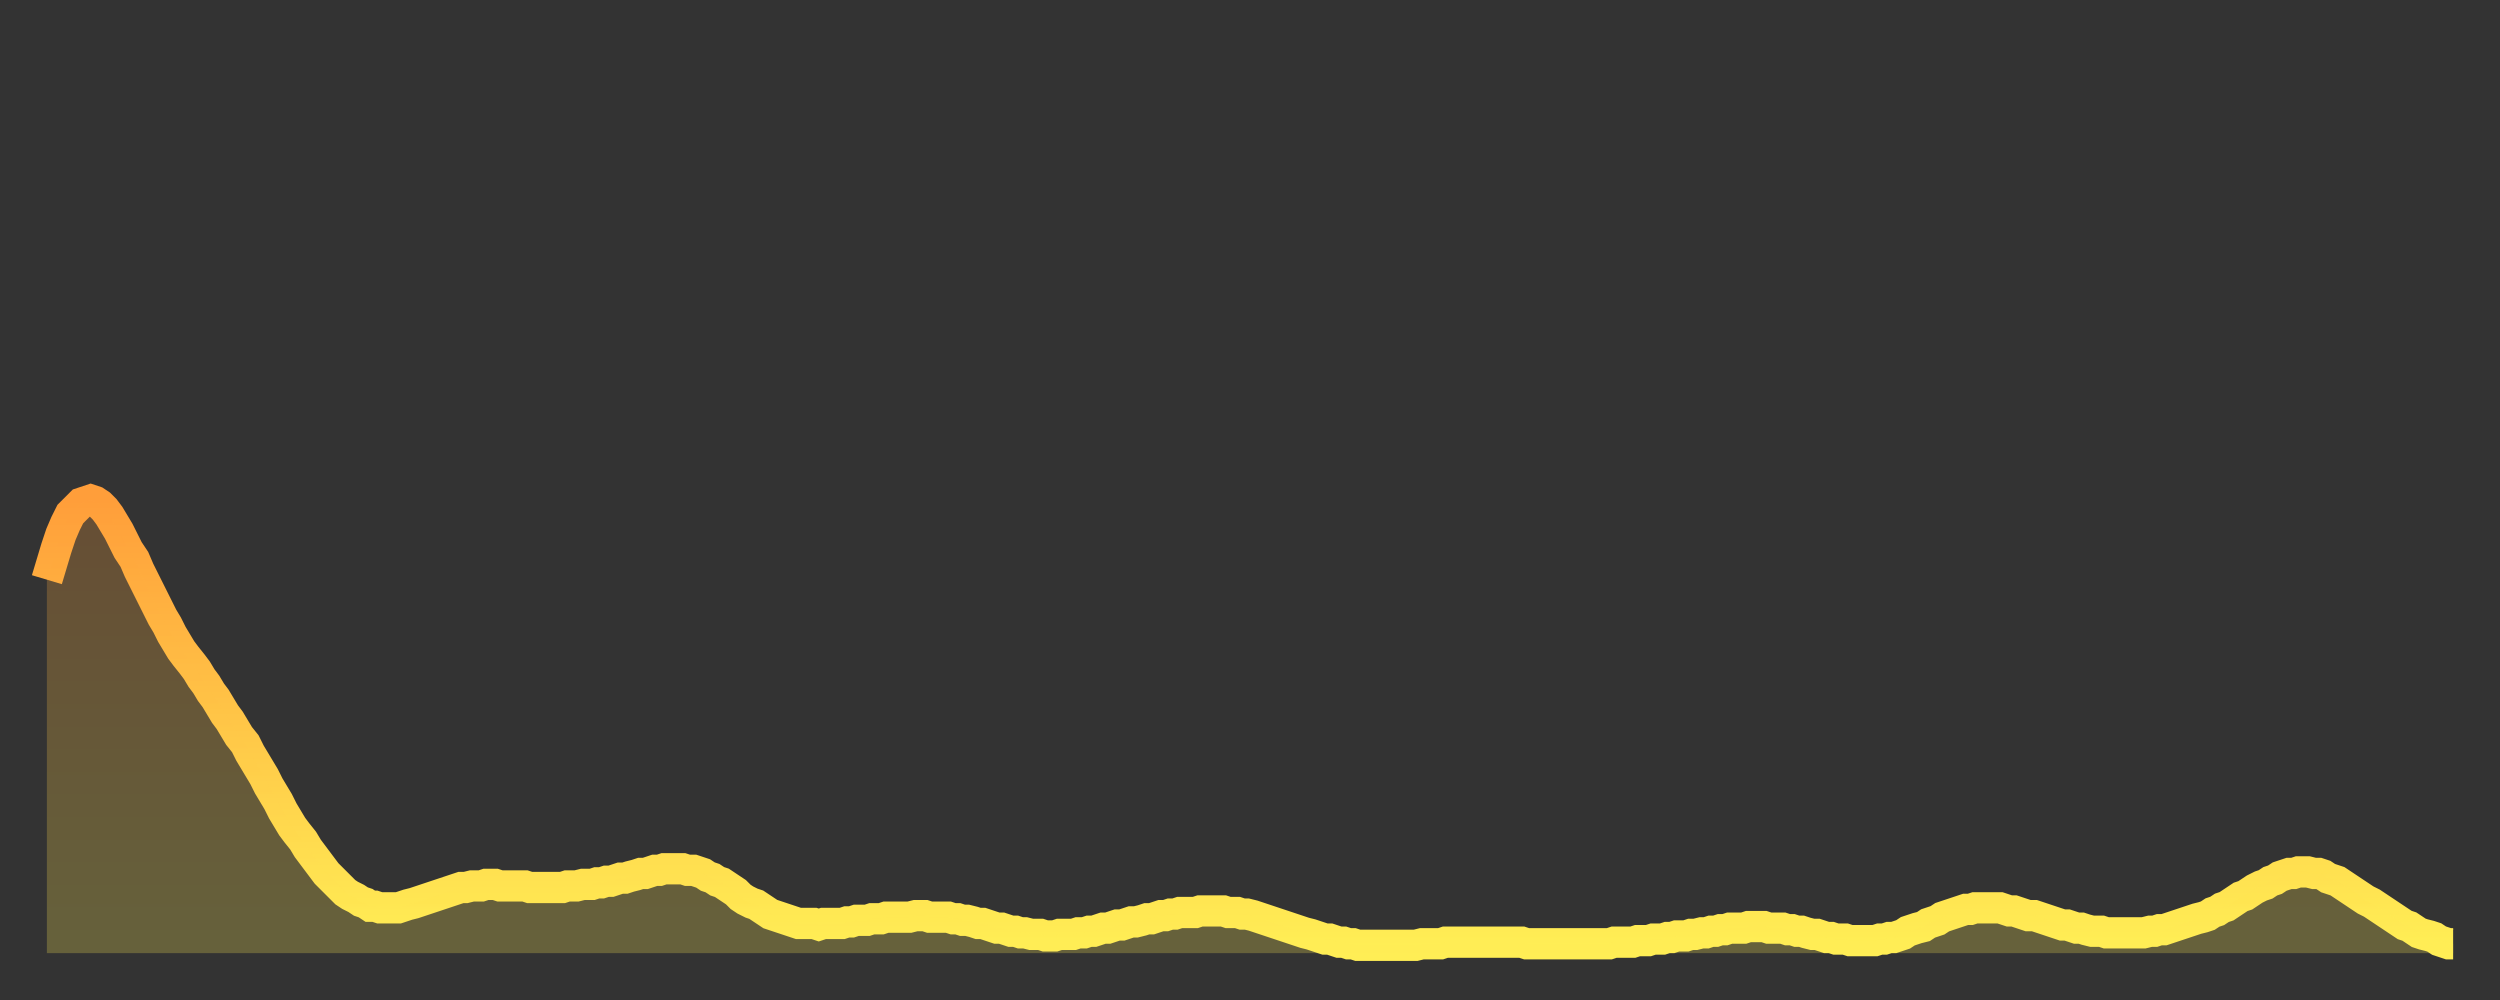 <?xml version="1.0" encoding="utf-8" ?>
<svg baseProfile="full" height="64" version="1.1" width="160" xmlns="http://www.w3.org/2000/svg" xmlns:ev="http://www.w3.org/2001/xml-events" xmlns:xlink="http://www.w3.org/1999/xlink"><rect width="100%" height="100%" fill="#333333" stroke="none"/><defs><linearGradient id="id62616" x1="0" x2="0" y1="0" y2="1"><stop offset="0%" stop-color="#ff9e3a" /><stop offset="50%" stop-color="#ffc647" /><stop offset="100%" stop-color="#ffee55" /></linearGradient></defs><g transform="translate(3,3)"><g><path d="M 0.0 34.1 L 0.3 33.1 0.6 32.1 0.9 31.2 1.2 30.5 1.5 29.9 1.9 29.5 2.2 29.2 2.5 29.1 2.8 29.0 3.1 29.1 3.4 29.3 3.7 29.6 4.0 30.0 4.3 30.5 4.6 31.0 4.9 31.6 5.2 32.2 5.6 32.8 5.9 33.5 6.2 34.1 6.5 34.7 6.8 35.3 7.1 35.9 7.4 36.5 7.7 37.0 8.0 37.6 8.3 38.1 8.6 38.6 8.9 39.0 9.3 39.5 9.6 39.9 9.9 40.4 10.2 40.8 10.5 41.3 10.8 41.7 11.1 42.2 11.4 42.7 11.7 43.1 12.0 43.6 12.3 44.1 12.7 44.6 13.0 45.2 13.3 45.7 13.6 46.2 13.9 46.7 14.2 47.3 14.5 47.8 14.8 48.3 15.1 48.9 15.4 49.4 15.7 49.9 16.0 50.3 16.4 50.8 16.7 51.3 17.0 51.7 17.3 52.1 17.6 52.5 17.9 52.9 18.2 53.2 18.5 53.5 18.8 53.8 19.1 54.1 19.4 54.3 19.8 54.5 20.1 54.7 20.4 54.8 20.7 55.0 21.0 55.0 21.3 55.1 21.6 55.1 21.9 55.1 22.2 55.1 22.5 55.1 22.8 55.0 23.1 54.9 23.5 54.8 23.8 54.7 24.1 54.6 24.4 54.5 24.7 54.4 25.0 54.3 25.3 54.2 25.6 54.1 25.9 54.0 26.2 53.9 26.5 53.8 26.8 53.8 27.2 53.7 27.5 53.7 27.8 53.7 28.1 53.6 28.4 53.6 28.7 53.6 29.0 53.7 29.3 53.7 29.6 53.7 29.9 53.7 30.2 53.7 30.6 53.7 30.9 53.8 31.2 53.8 31.5 53.8 31.8 53.8 32.1 53.8 32.4 53.8 32.7 53.8 33.0 53.8 33.3 53.7 33.6 53.7 33.9 53.7 34.3 53.6 34.6 53.6 34.9 53.6 35.2 53.5 35.5 53.5 35.8 53.4 36.1 53.4 36.4 53.3 36.7 53.2 37.0 53.2 37.3 53.1 37.7 53.0 38.0 52.9 38.3 52.9 38.6 52.8 38.9 52.7 39.2 52.7 39.5 52.6 39.8 52.6 40.1 52.6 40.4 52.6 40.7 52.6 41.0 52.7 41.4 52.7 41.7 52.8 42.0 52.9 42.3 53.1 42.6 53.2 42.9 53.4 43.2 53.5 43.5 53.7 43.8 53.9 44.1 54.1 44.4 54.4 44.7 54.6 45.1 54.8 45.4 54.9 45.7 55.1 46.0 55.3 46.3 55.5 46.6 55.6 46.9 55.7 47.2 55.8 47.5 55.9 47.8 56.0 48.1 56.1 48.5 56.1 48.8 56.1 49.1 56.1 49.4 56.2 49.7 56.1 50.0 56.1 50.3 56.1 50.6 56.1 50.9 56.1 51.2 56.0 51.5 56.0 51.8 55.9 52.2 55.9 52.5 55.9 52.8 55.8 53.1 55.8 53.4 55.8 53.7 55.7 54.0 55.7 54.3 55.7 54.6 55.7 54.9 55.7 55.2 55.7 55.6 55.6 55.9 55.6 56.2 55.6 56.5 55.7 56.8 55.7 57.1 55.7 57.4 55.7 57.7 55.7 58.0 55.8 58.3 55.8 58.6 55.9 58.9 55.9 59.3 56.0 59.6 56.1 59.9 56.1 60.2 56.2 60.5 56.3 60.8 56.4 61.1 56.4 61.4 56.5 61.7 56.6 62.0 56.6 62.3 56.7 62.6 56.7 63.0 56.8 63.3 56.8 63.6 56.8 63.9 56.9 64.2 56.9 64.5 56.9 64.8 56.8 65.1 56.8 65.4 56.8 65.7 56.8 66.0 56.7 66.4 56.7 66.7 56.6 67.0 56.6 67.3 56.5 67.6 56.4 67.9 56.4 68.2 56.3 68.5 56.2 68.8 56.2 69.1 56.1 69.4 56.0 69.7 56.0 70.1 55.9 70.4 55.8 70.7 55.8 71.0 55.7 71.3 55.6 71.6 55.6 71.9 55.5 72.2 55.5 72.5 55.4 72.8 55.4 73.1 55.4 73.5 55.4 73.8 55.3 74.1 55.3 74.4 55.3 74.7 55.3 75.0 55.3 75.3 55.3 75.6 55.4 75.9 55.4 76.2 55.4 76.5 55.5 76.8 55.5 77.2 55.6 77.5 55.7 77.8 55.8 78.1 55.9 78.4 56.0 78.7 56.1 79.0 56.2 79.3 56.3 79.6 56.4 79.9 56.5 80.2 56.6 80.5 56.7 80.9 56.8 81.2 56.9 81.5 57.0 81.8 57.1 82.1 57.1 82.4 57.2 82.7 57.3 83.0 57.3 83.3 57.4 83.6 57.4 83.9 57.5 84.3 57.5 84.6 57.5 84.9 57.5 85.2 57.5 85.5 57.5 85.8 57.5 86.1 57.5 86.4 57.5 86.7 57.5 87.0 57.5 87.3 57.5 87.6 57.5 88.0 57.4 88.3 57.4 88.6 57.4 88.9 57.4 89.2 57.4 89.5 57.3 89.8 57.3 90.1 57.3 90.4 57.3 90.7 57.3 91.0 57.3 91.4 57.3 91.7 57.3 92.0 57.3 92.3 57.3 92.6 57.3 92.9 57.3 93.2 57.3 93.5 57.3 93.8 57.3 94.1 57.3 94.4 57.3 94.7 57.4 95.1 57.4 95.4 57.4 95.7 57.4 96.0 57.4 96.3 57.4 96.6 57.4 96.9 57.4 97.2 57.4 97.5 57.4 97.8 57.4 98.1 57.4 98.4 57.4 98.8 57.4 99.1 57.4 99.4 57.4 99.7 57.4 100.0 57.4 100.3 57.3 100.6 57.3 100.9 57.3 101.2 57.3 101.5 57.3 101.8 57.2 102.2 57.2 102.5 57.2 102.8 57.1 103.1 57.1 103.4 57.1 103.7 57.0 104.0 57.0 104.3 56.9 104.6 56.9 104.9 56.9 105.2 56.8 105.5 56.8 105.9 56.7 106.2 56.7 106.5 56.6 106.8 56.6 107.1 56.5 107.4 56.5 107.7 56.4 108.0 56.4 108.3 56.4 108.6 56.4 108.9 56.3 109.3 56.3 109.6 56.3 109.9 56.3 110.2 56.4 110.5 56.4 110.8 56.4 111.1 56.4 111.4 56.5 111.7 56.5 112.0 56.6 112.3 56.6 112.6 56.7 113.0 56.8 113.3 56.8 113.6 56.9 113.9 57.0 114.2 57.0 114.5 57.1 114.8 57.1 115.1 57.1 115.4 57.2 115.7 57.2 116.0 57.2 116.3 57.2 116.7 57.2 117.0 57.2 117.3 57.1 117.6 57.1 117.9 57.0 118.2 57.0 118.5 56.9 118.8 56.8 119.1 56.6 119.4 56.5 119.7 56.4 120.1 56.3 120.4 56.1 120.7 56.0 121.0 55.9 121.3 55.7 121.6 55.6 121.9 55.5 122.2 55.4 122.5 55.3 122.8 55.2 123.1 55.2 123.4 55.1 123.8 55.1 124.1 55.1 124.4 55.1 124.7 55.1 125.0 55.1 125.3 55.2 125.6 55.3 125.9 55.3 126.2 55.4 126.5 55.5 126.8 55.6 127.2 55.6 127.5 55.7 127.8 55.8 128.1 55.9 128.4 56.0 128.7 56.1 129.0 56.2 129.3 56.2 129.6 56.3 129.9 56.4 130.2 56.4 130.5 56.5 130.9 56.6 131.2 56.6 131.5 56.6 131.8 56.7 132.1 56.7 132.4 56.7 132.7 56.7 133.0 56.7 133.3 56.7 133.6 56.7 133.9 56.7 134.2 56.7 134.6 56.6 134.9 56.6 135.2 56.5 135.5 56.5 135.8 56.4 136.1 56.3 136.4 56.2 136.7 56.1 137.0 56.0 137.3 55.9 137.6 55.8 138.0 55.7 138.3 55.6 138.6 55.4 138.9 55.3 139.2 55.1 139.5 55.0 139.8 54.8 140.1 54.6 140.4 54.4 140.7 54.3 141.0 54.1 141.3 53.9 141.7 53.7 142.0 53.6 142.3 53.4 142.6 53.3 142.9 53.1 143.2 53.0 143.5 52.9 143.8 52.9 144.1 52.8 144.4 52.8 144.7 52.8 145.1 52.9 145.4 52.9 145.7 53.0 146.0 53.2 146.3 53.3 146.6 53.4 146.9 53.6 147.2 53.8 147.5 54.0 147.8 54.2 148.1 54.4 148.4 54.6 148.8 54.8 149.1 55.0 149.4 55.2 149.7 55.4 150.0 55.6 150.3 55.8 150.6 56.0 150.9 56.2 151.2 56.3 151.5 56.5 151.8 56.7 152.1 56.8 152.5 56.9 152.8 57.0 153.1 57.2 153.4 57.3 153.7 57.4 154.0 57.4" fill="none" id="graph-curve" opacity="1" stroke="url(#id62616)" stroke-width="2" /><path d="M 0 58 L 0.0 34.1 0.3 33.1 0.6 32.1 0.9 31.2 1.2 30.5 1.5 29.9 1.9 29.5 2.2 29.2 2.5 29.1 2.8 29.0 3.1 29.1 3.4 29.3 3.7 29.6 4.0 30.0 4.3 30.5 4.6 31.0 4.9 31.6 5.2 32.2 5.6 32.8 5.9 33.5 6.2 34.1 6.5 34.7 6.8 35.3 7.1 35.9 7.4 36.5 7.7 37.0 8.0 37.6 8.3 38.1 8.6 38.6 8.9 39.0 9.3 39.5 9.6 39.9 9.9 40.4 10.2 40.8 10.5 41.3 10.8 41.7 11.1 42.2 11.4 42.7 11.7 43.1 12.0 43.6 12.3 44.1 12.7 44.6 13.0 45.2 13.3 45.7 13.6 46.2 13.9 46.7 14.2 47.3 14.5 47.8 14.8 48.3 15.1 48.9 15.4 49.4 15.7 49.9 16.0 50.3 16.4 50.8 16.7 51.3 17.0 51.7 17.3 52.1 17.6 52.5 17.9 52.9 18.2 53.2 18.5 53.5 18.8 53.8 19.1 54.1 19.4 54.3 19.8 54.5 20.1 54.7 20.4 54.8 20.7 55.0 21.0 55.0 21.3 55.1 21.6 55.1 21.9 55.1 22.2 55.1 22.5 55.1 22.8 55.0 23.1 54.9 23.5 54.8 23.8 54.7 24.1 54.6 24.4 54.5 24.7 54.4 25.0 54.3 25.3 54.2 25.6 54.1 25.9 54.0 26.2 53.9 26.5 53.8 26.8 53.8 27.2 53.7 27.5 53.7 27.8 53.7 28.1 53.6 28.4 53.6 28.7 53.6 29.0 53.7 29.3 53.7 29.6 53.7 29.9 53.7 30.2 53.7 30.6 53.7 30.9 53.8 31.2 53.8 31.5 53.8 31.8 53.8 32.1 53.8 32.4 53.8 32.7 53.8 33.0 53.8 33.3 53.7 33.6 53.7 33.9 53.7 34.3 53.6 34.6 53.6 34.9 53.6 35.2 53.5 35.5 53.5 35.8 53.4 36.1 53.4 36.4 53.3 36.7 53.2 37.0 53.2 37.3 53.1 37.7 53.0 38.0 52.9 38.3 52.9 38.6 52.8 38.9 52.7 39.2 52.7 39.5 52.6 39.8 52.6 40.1 52.6 40.4 52.6 40.7 52.6 41.0 52.7 41.4 52.7 41.7 52.8 42.0 52.9 42.3 53.1 42.6 53.2 42.9 53.4 43.2 53.5 43.5 53.7 43.8 53.9 44.1 54.1 44.4 54.4 44.7 54.6 45.1 54.8 45.4 54.9 45.7 55.1 46.0 55.3 46.3 55.5 46.6 55.6 46.9 55.7 47.2 55.8 47.5 55.9 47.8 56.0 48.1 56.1 48.5 56.1 48.8 56.1 49.1 56.1 49.4 56.2 49.7 56.1 50.0 56.1 50.3 56.1 50.6 56.1 50.9 56.1 51.2 56.0 51.5 56.0 51.8 55.9 52.2 55.9 52.5 55.9 52.8 55.8 53.1 55.8 53.4 55.8 53.7 55.7 54.0 55.7 54.3 55.7 54.6 55.7 54.9 55.7 55.2 55.7 55.6 55.6 55.9 55.6 56.2 55.6 56.5 55.7 56.8 55.7 57.1 55.7 57.4 55.7 57.7 55.7 58.0 55.8 58.3 55.8 58.6 55.9 58.9 55.9 59.3 56.0 59.6 56.1 59.9 56.1 60.2 56.2 60.5 56.3 60.8 56.4 61.1 56.4 61.4 56.5 61.7 56.6 62.0 56.6 62.3 56.7 62.6 56.7 63.0 56.8 63.3 56.8 63.6 56.8 63.9 56.9 64.2 56.9 64.5 56.9 64.8 56.8 65.1 56.8 65.4 56.8 65.7 56.8 66.0 56.7 66.4 56.7 66.7 56.6 67.0 56.6 67.3 56.5 67.6 56.4 67.9 56.4 68.2 56.3 68.5 56.2 68.8 56.2 69.1 56.1 69.4 56.0 69.7 56.0 70.1 55.9 70.4 55.8 70.7 55.8 71.0 55.7 71.3 55.6 71.6 55.6 71.9 55.5 72.2 55.5 72.5 55.4 72.8 55.4 73.1 55.4 73.5 55.4 73.8 55.3 74.1 55.3 74.4 55.3 74.7 55.3 75.0 55.3 75.3 55.3 75.6 55.4 75.9 55.4 76.2 55.4 76.5 55.5 76.8 55.5 77.2 55.6 77.5 55.7 77.8 55.8 78.1 55.9 78.4 56.0 78.7 56.1 79.0 56.2 79.3 56.3 79.6 56.4 79.9 56.5 80.2 56.6 80.5 56.7 80.9 56.8 81.2 56.9 81.5 57.0 81.8 57.1 82.1 57.1 82.4 57.2 82.7 57.3 83.0 57.3 83.3 57.4 83.6 57.4 83.9 57.5 84.3 57.5 84.6 57.5 84.9 57.5 85.2 57.5 85.5 57.5 85.8 57.5 86.1 57.5 86.4 57.5 86.7 57.5 87.0 57.5 87.3 57.5 87.6 57.5 88.0 57.4 88.3 57.4 88.6 57.4 88.9 57.4 89.2 57.4 89.5 57.3 89.8 57.3 90.1 57.3 90.4 57.3 90.7 57.3 91.0 57.3 91.4 57.3 91.7 57.3 92.0 57.3 92.3 57.3 92.6 57.3 92.9 57.3 93.2 57.3 93.5 57.3 93.8 57.3 94.1 57.3 94.4 57.3 94.7 57.4 95.1 57.4 95.4 57.4 95.7 57.4 96.0 57.4 96.3 57.4 96.6 57.4 96.9 57.4 97.2 57.4 97.5 57.4 97.8 57.4 98.1 57.4 98.4 57.4 98.8 57.4 99.1 57.4 99.4 57.4 99.7 57.4 100.0 57.4 100.3 57.3 100.6 57.3 100.9 57.3 101.2 57.3 101.5 57.3 101.8 57.2 102.2 57.2 102.5 57.2 102.8 57.1 103.1 57.1 103.4 57.1 103.7 57.0 104.0 57.0 104.3 56.9 104.6 56.9 104.9 56.9 105.2 56.8 105.5 56.8 105.9 56.7 106.2 56.7 106.5 56.6 106.8 56.6 107.1 56.5 107.4 56.5 107.7 56.4 108.0 56.4 108.3 56.4 108.6 56.4 108.9 56.3 109.3 56.3 109.6 56.3 109.9 56.3 110.2 56.4 110.5 56.4 110.8 56.4 111.1 56.4 111.4 56.5 111.7 56.5 112.0 56.6 112.3 56.6 112.6 56.7 113.0 56.8 113.3 56.8 113.6 56.9 113.9 57.0 114.2 57.0 114.5 57.1 114.8 57.1 115.1 57.1 115.4 57.2 115.7 57.2 116.0 57.2 116.3 57.2 116.7 57.2 117.0 57.2 117.3 57.1 117.6 57.1 117.9 57.0 118.2 57.0 118.5 56.9 118.8 56.8 119.1 56.6 119.4 56.5 119.7 56.4 120.1 56.3 120.4 56.1 120.7 56.0 121.0 55.9 121.3 55.7 121.6 55.6 121.9 55.5 122.2 55.4 122.5 55.3 122.8 55.2 123.1 55.2 123.4 55.1 123.8 55.1 124.1 55.1 124.4 55.1 124.7 55.1 125.0 55.1 125.3 55.2 125.6 55.3 125.9 55.3 126.2 55.4 126.5 55.5 126.8 55.6 127.2 55.6 127.5 55.7 127.8 55.8 128.1 55.9 128.4 56.0 128.7 56.1 129.0 56.2 129.3 56.2 129.6 56.3 129.9 56.4 130.2 56.4 130.5 56.5 130.9 56.6 131.2 56.6 131.5 56.6 131.8 56.7 132.1 56.7 132.4 56.7 132.7 56.7 133.0 56.7 133.3 56.7 133.6 56.7 133.9 56.7 134.2 56.7 134.6 56.6 134.9 56.6 135.2 56.5 135.5 56.5 135.8 56.4 136.1 56.3 136.4 56.2 136.7 56.1 137.0 56.0 137.3 55.9 137.6 55.8 138.0 55.7 138.3 55.6 138.6 55.4 138.9 55.3 139.2 55.1 139.5 55.0 139.8 54.8 140.1 54.6 140.4 54.4 140.7 54.3 141.0 54.1 141.3 53.9 141.7 53.7 142.0 53.6 142.3 53.4 142.6 53.3 142.9 53.1 143.2 53.0 143.5 52.9 143.8 52.9 144.1 52.8 144.4 52.8 144.7 52.8 145.1 52.9 145.4 52.9 145.7 53.0 146.0 53.2 146.3 53.3 146.6 53.4 146.9 53.6 147.2 53.8 147.5 54.0 147.8 54.2 148.1 54.4 148.4 54.6 148.8 54.8 149.1 55.0 149.4 55.2 149.7 55.4 150.0 55.6 150.3 55.8 150.6 56.0 150.9 56.2 151.2 56.3 151.5 56.5 151.8 56.7 152.1 56.8 152.5 56.9 152.8 57.0 153.1 57.2 153.4 57.3 153.7 57.4 154.0 57.4 154 58" fill="url(#id62616)" fill-opacity=".25" id="graph-shadow" /></g></g></svg>